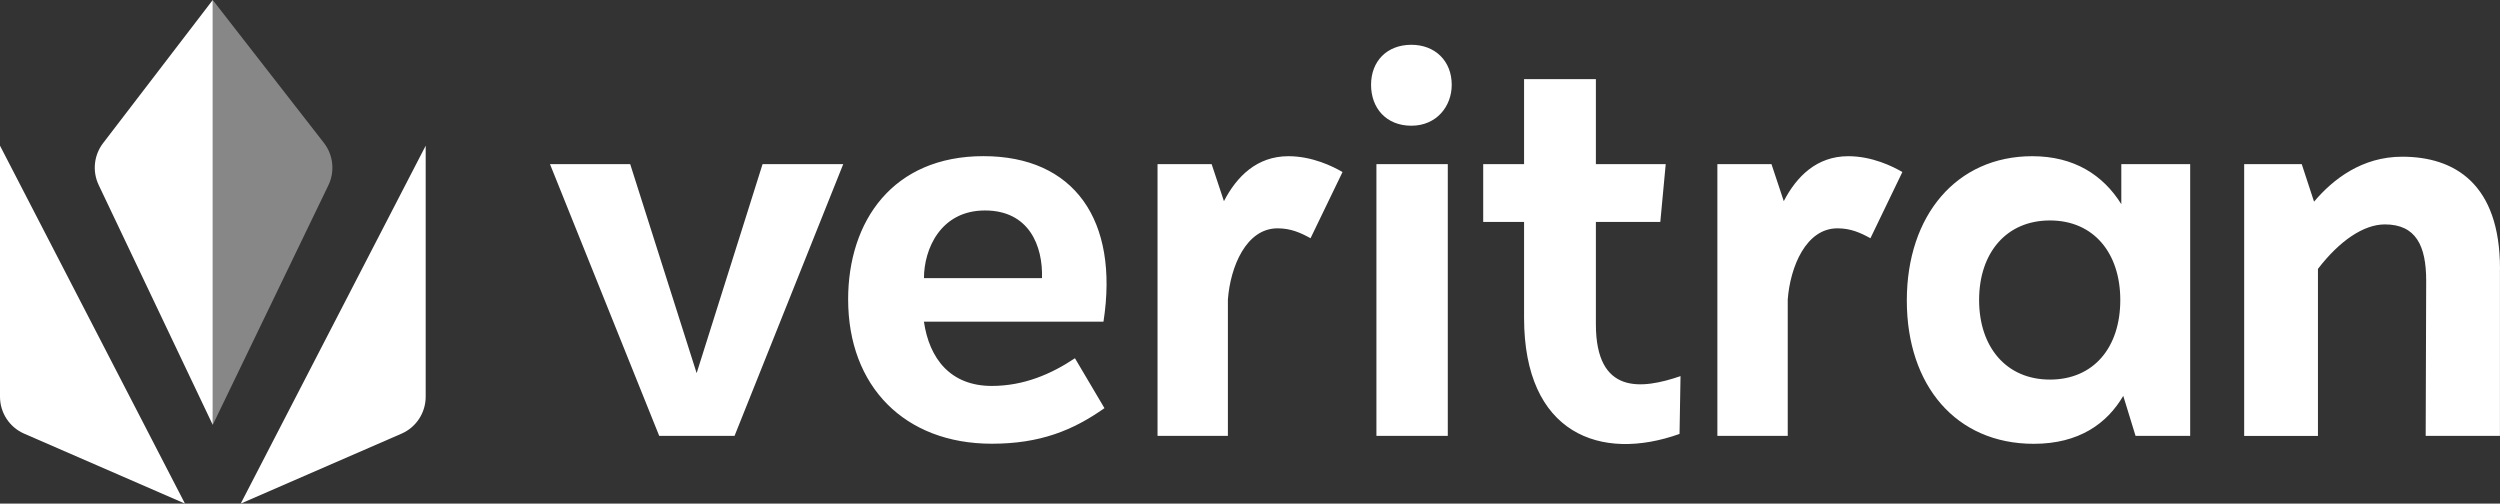 <svg xmlns="http://www.w3.org/2000/svg" width="139" height="28" viewBox="0 0 139 28" fill="none"><rect x="0" y="0" width="139" height="28" fill="#333333" stroke="none"/><g clip-path="url(#clip0_1868_6502)"><path d="M23.668 8.1V22.057C23.668 22.948 23.141 23.756 22.327 24.11L13.384 28L23.668 8.1ZM0 8.1V22.057C0 22.948 0.527 23.756 1.341 24.11L10.284 28L0 8.1Z" fill="white"></path><path d="M11.829 0V23.623L18.259 10.3C18.629 9.533 18.533 8.62 18.01 7.946L11.828 0H11.829Z" fill="#EFEFEF" fill-opacity="0.45"></path><path d="M11.829 0V23.623L5.493 10.3C5.122 9.533 5.218 8.62 5.741 7.946L11.829 0Z" fill="white"></path><path d="M46.884 9.125L40.84 24.236H36.653L30.579 9.125H35.039L38.733 20.746L42.399 9.125H46.884ZM47.156 16.652C47.156 12.283 49.646 8.682 54.679 8.682C59.713 8.682 62.23 12.228 61.353 17.886H51.37C51.671 19.947 52.848 21.458 55.145 21.458C56.922 21.458 58.454 20.797 59.767 19.918L61.408 22.693C59.657 23.929 57.826 24.671 55.143 24.671C50.301 24.671 47.157 21.484 47.157 16.648M51.369 15.466H57.935C57.991 13.679 57.225 11.702 54.763 11.702C52.3 11.702 51.372 13.844 51.372 15.466M74.645 9.564L72.866 13.246C72.319 12.943 71.771 12.695 71.032 12.695C69.283 12.695 68.407 14.838 68.271 16.652V24.236H64.359V9.125H67.367L68.051 11.185C68.761 9.812 69.885 8.685 71.635 8.685C72.974 8.685 74.124 9.261 74.643 9.564M78.473 2.49C79.786 2.49 80.716 3.386 80.716 4.714C80.716 5.916 79.868 6.99 78.473 6.99C77.079 6.99 76.231 6.018 76.231 4.715C76.231 3.41 77.106 2.49 78.473 2.49ZM80.497 24.236H76.529V9.125H80.497V24.236ZM93.437 20.909L93.382 24.126C89.006 25.692 84.738 24.126 84.738 17.67V12.34H82.466V9.125H84.738V4.398H88.731V9.125H92.614L92.313 12.341H88.731V18.028C88.731 21.958 91.275 21.655 93.435 20.913M105.772 9.564L103.996 13.246C103.448 12.943 102.9 12.695 102.162 12.695C100.411 12.695 99.536 14.838 99.398 16.652V24.236H95.486V9.125H98.494L99.178 11.185C99.888 9.812 101.012 8.685 102.762 8.685C104.103 8.685 105.251 9.261 105.771 9.564M121.774 9.125V24.236H118.737L118.053 22.01C117.152 23.55 115.591 24.676 113.075 24.676C108.754 24.676 106.019 21.433 106.019 16.707C106.019 11.98 108.781 8.685 112.993 8.685C115.318 8.685 116.932 9.729 117.945 11.351V9.124H121.776L121.774 9.125ZM117.888 16.681C117.888 14.07 116.41 12.257 113.977 12.257C111.543 12.257 110.038 14.069 110.038 16.681C110.038 19.291 111.543 21.105 113.977 21.105C116.41 21.105 117.888 19.317 117.888 16.681ZM138.997 14.949V24.236H134.868L134.896 15.609C134.896 13.658 134.323 12.477 132.599 12.477C131.422 12.477 130.081 13.383 128.878 14.95V24.238H124.776V9.126H127.977L128.661 11.213C129.727 9.95 131.341 8.713 133.558 8.713C136.484 8.713 139 10.224 139 14.95" fill="white"></path></g><defs><clipPath id="clip0_1868_6502"><rect width="139" height="28" fill="white"></rect></clipPath></defs></svg>